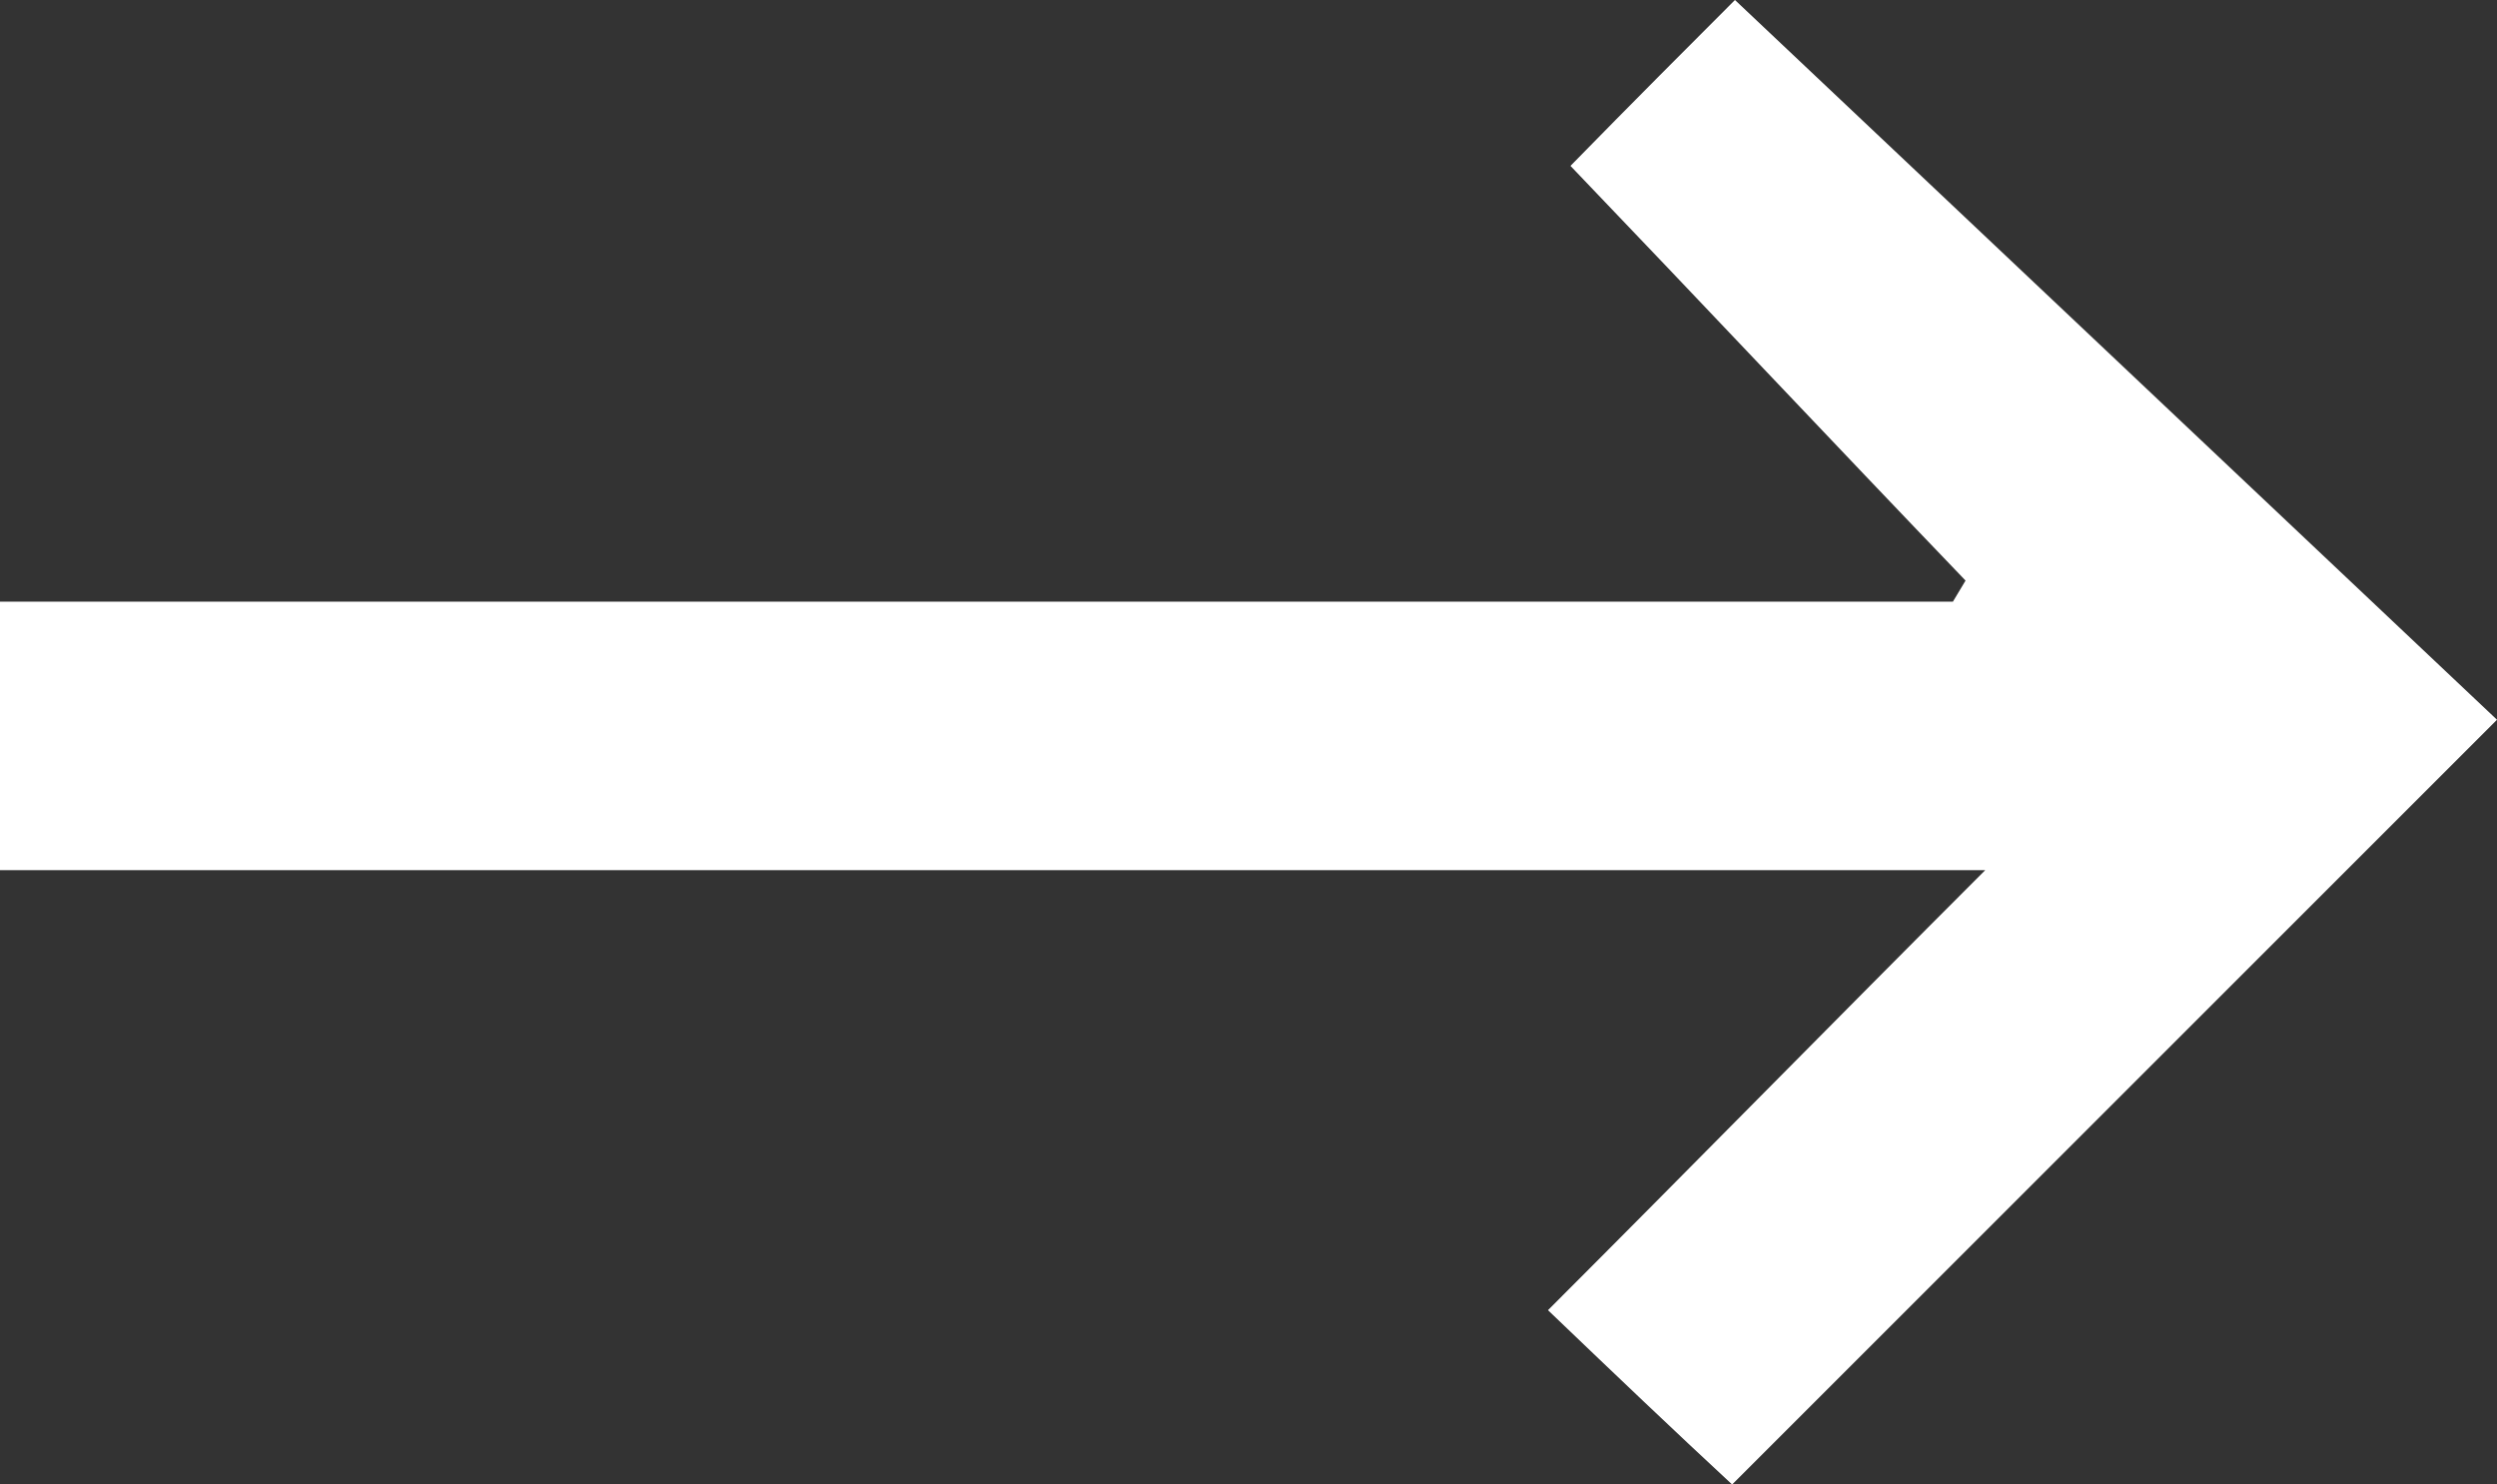 <svg xmlns="http://www.w3.org/2000/svg" width="17.76" height="10.56" viewBox="0 0 17.76 10.56">
  <rect x="0" y="0" width="17.76" height="10.56" fill="#333333" stroke="none"/>
  <defs>
    <style>
      .cls-1 {
        fill: #fff;
        fill-rule: evenodd;
      }
    </style>
  </defs>
  <path id="形状_2" data-name="形状 2" class="cls-1" d="M1013.44,2526.28c-0.41-.38-0.83-0.78-1.31-1.24,1.01-1.01,1.99-2.01,3.11-3.13h-14.12V2520h13.89l0.09-.15c-0.95-.99-1.89-1.99-2.81-2.95,0.44-.45.87-0.88,1.17-1.18l5.42,5.12Z" transform="translate(-1001.12 -2515.72)"/>
</svg>

